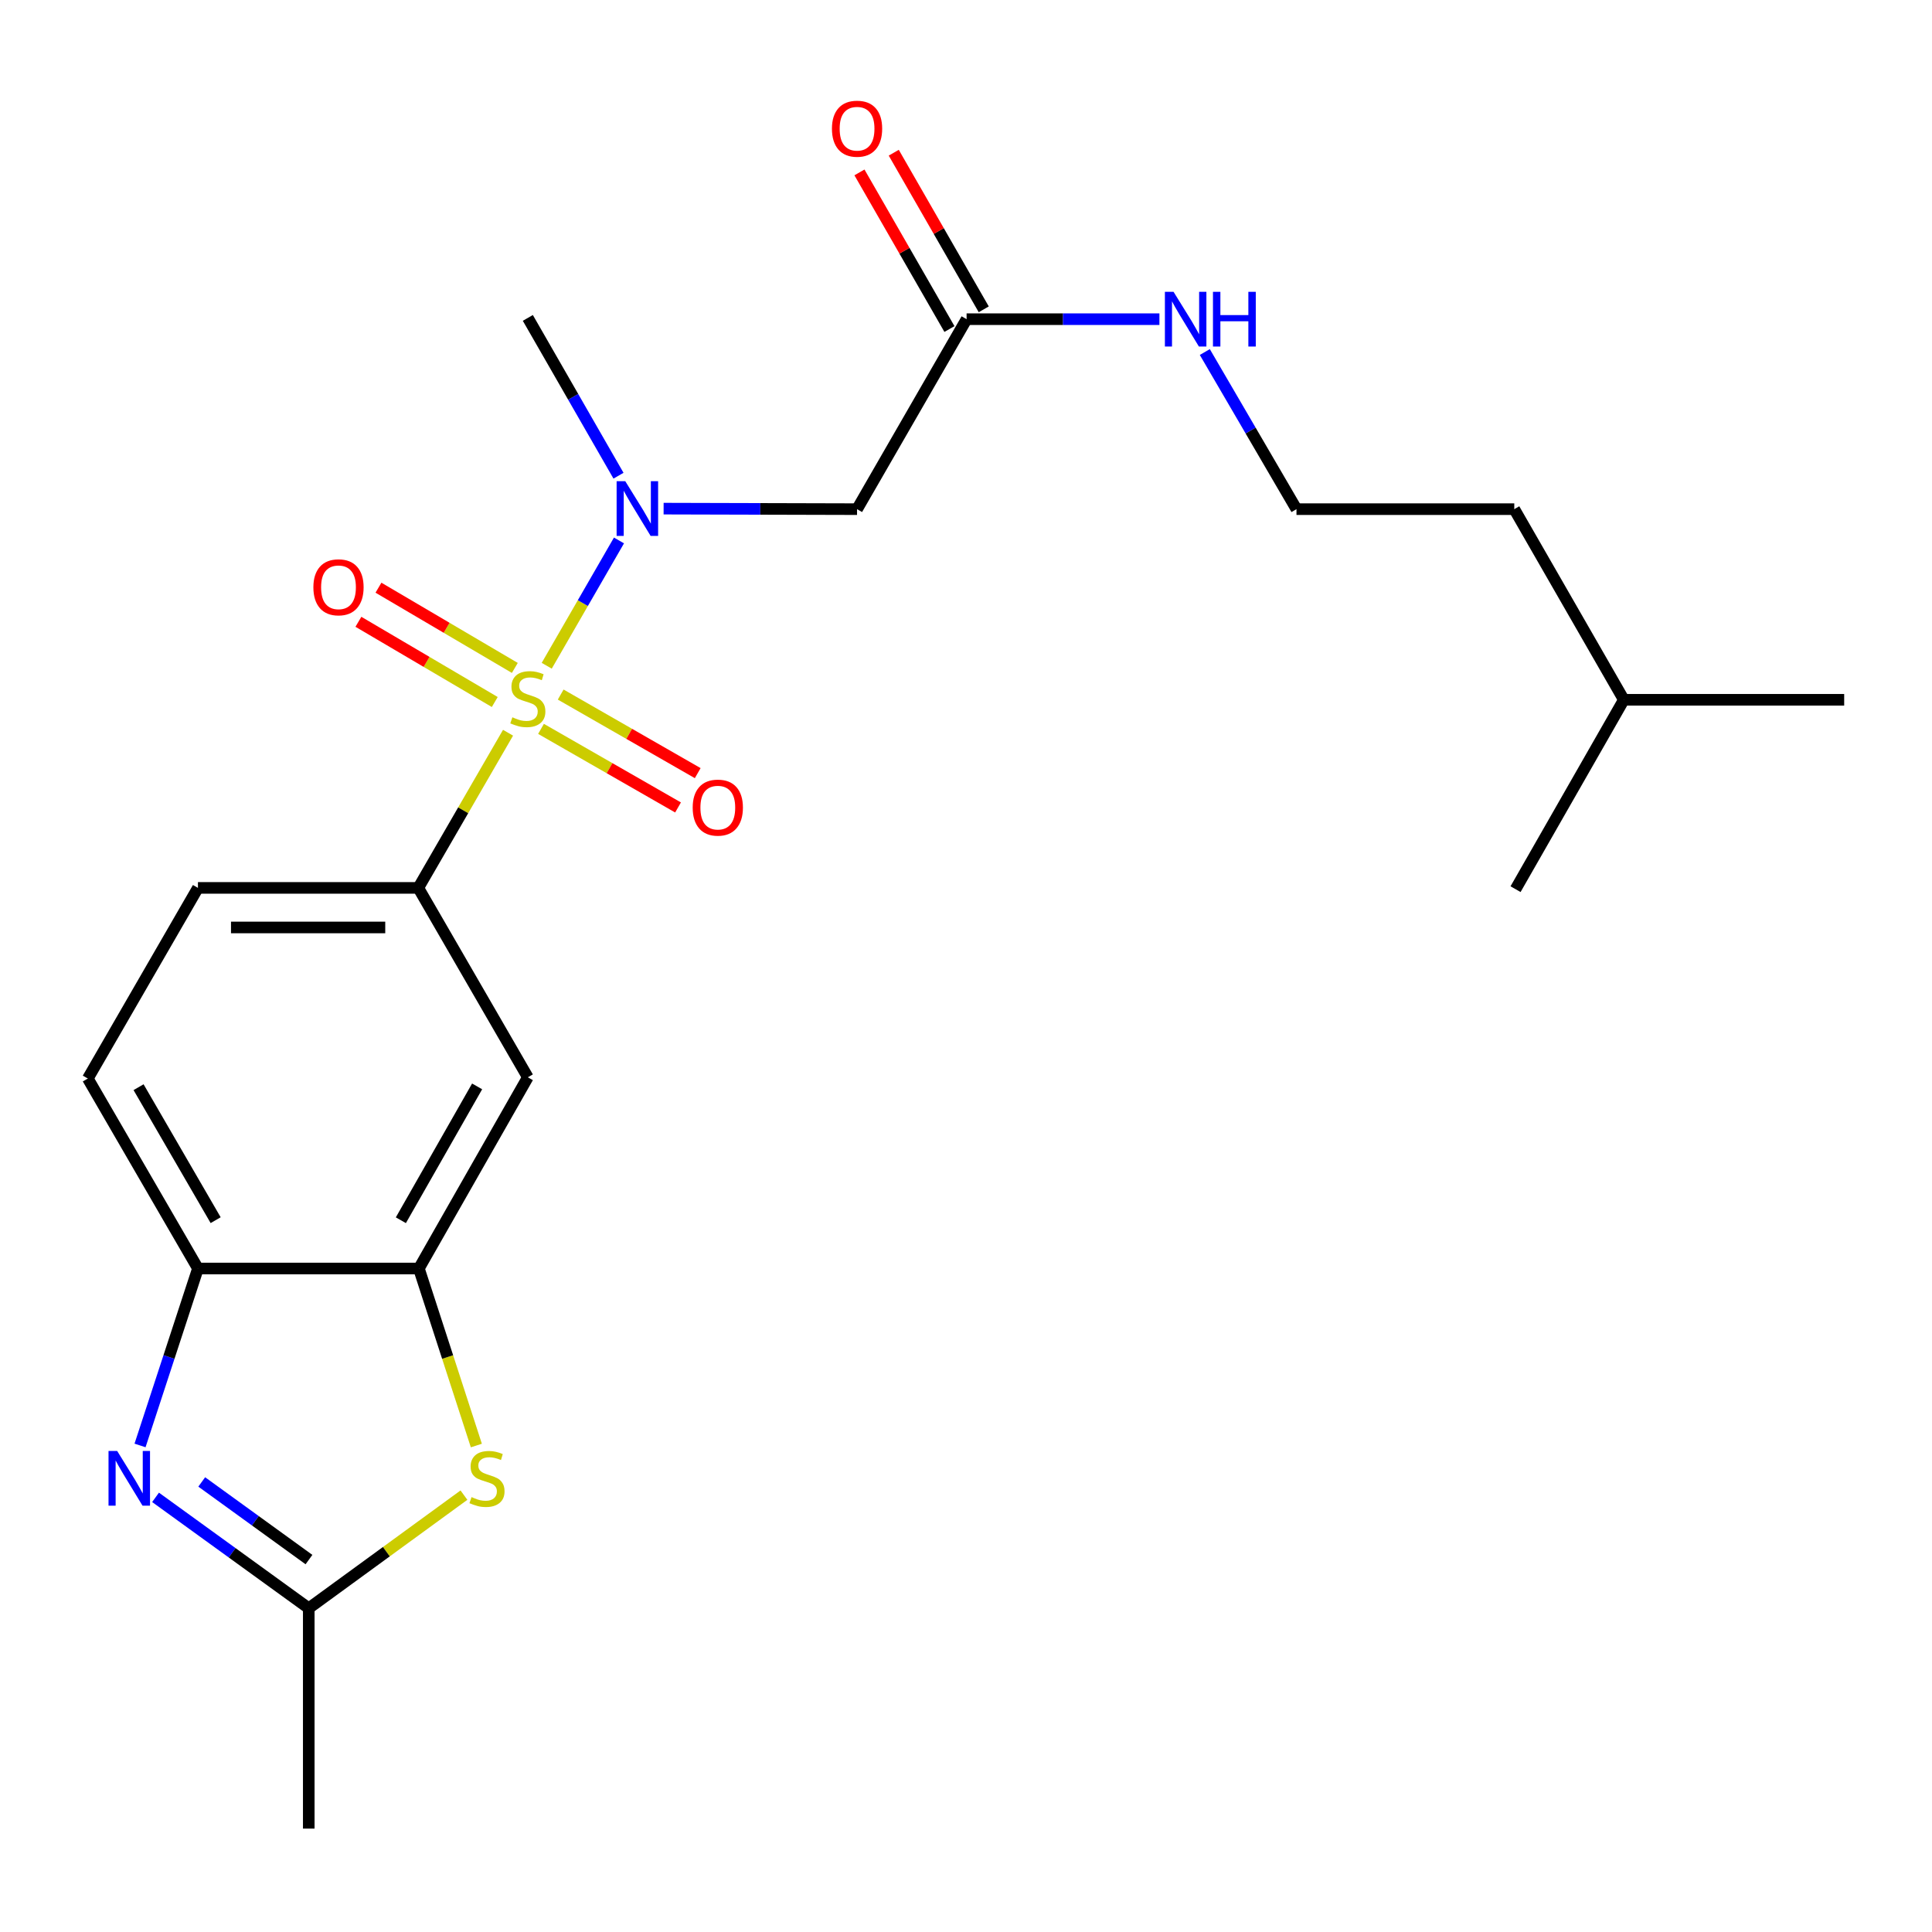 <?xml version='1.0' encoding='iso-8859-1'?>
<svg version='1.1' baseProfile='full'
              xmlns='http://www.w3.org/2000/svg'
                      xmlns:rdkit='http://www.rdkit.org/xml'
                      xmlns:xlink='http://www.w3.org/1999/xlink'
                  xml:space='preserve'
width='1000px' height='1000px' viewBox='0 0 1000 1000'>
<!-- END OF HEADER -->
<rect style='opacity:1.0;fill:#FFFFFF;stroke:none' width='1000' height='1000' x='0' y='0'> </rect>
<path class='bond-1' d='M 282.984,344.593 L 301.683,312.166' style='fill:none;fill-rule:evenodd;stroke:#CCCC00;stroke-width:6px;stroke-linecap:butt;stroke-linejoin:miter;stroke-opacity:1' />
<path class='bond-1' d='M 301.683,312.166 L 320.382,279.739' style='fill:none;fill-rule:evenodd;stroke:#0000FF;stroke-width:6px;stroke-linecap:butt;stroke-linejoin:miter;stroke-opacity:1' />
<path class='bond-2' d='M 262.961,379.261 L 239.735,419.417' style='fill:none;fill-rule:evenodd;stroke:#CCCC00;stroke-width:6px;stroke-linecap:butt;stroke-linejoin:miter;stroke-opacity:1' />
<path class='bond-2' d='M 239.735,419.417 L 216.509,459.573' style='fill:none;fill-rule:evenodd;stroke:#000000;stroke-width:6px;stroke-linecap:butt;stroke-linejoin:miter;stroke-opacity:1' />
<path class='bond-10' d='M 280.026,377.263 L 315.489,397.6' style='fill:none;fill-rule:evenodd;stroke:#CCCC00;stroke-width:6px;stroke-linecap:butt;stroke-linejoin:miter;stroke-opacity:1' />
<path class='bond-10' d='M 315.489,397.6 L 350.952,417.937' style='fill:none;fill-rule:evenodd;stroke:#FF0000;stroke-width:6px;stroke-linecap:butt;stroke-linejoin:miter;stroke-opacity:1' />
<path class='bond-10' d='M 290.212,359.501 L 325.675,379.838' style='fill:none;fill-rule:evenodd;stroke:#CCCC00;stroke-width:6px;stroke-linecap:butt;stroke-linejoin:miter;stroke-opacity:1' />
<path class='bond-10' d='M 325.675,379.838 L 361.138,400.174' style='fill:none;fill-rule:evenodd;stroke:#FF0000;stroke-width:6px;stroke-linecap:butt;stroke-linejoin:miter;stroke-opacity:1' />
<path class='bond-11' d='M 266.474,345.712 L 231.183,324.951' style='fill:none;fill-rule:evenodd;stroke:#CCCC00;stroke-width:6px;stroke-linecap:butt;stroke-linejoin:miter;stroke-opacity:1' />
<path class='bond-11' d='M 231.183,324.951 L 195.892,304.191' style='fill:none;fill-rule:evenodd;stroke:#FF0000;stroke-width:6px;stroke-linecap:butt;stroke-linejoin:miter;stroke-opacity:1' />
<path class='bond-11' d='M 256.091,363.361 L 220.801,342.6' style='fill:none;fill-rule:evenodd;stroke:#CCCC00;stroke-width:6px;stroke-linecap:butt;stroke-linejoin:miter;stroke-opacity:1' />
<path class='bond-11' d='M 220.801,342.6 L 185.51,321.839' style='fill:none;fill-rule:evenodd;stroke:#FF0000;stroke-width:6px;stroke-linecap:butt;stroke-linejoin:miter;stroke-opacity:1' />
<path class='bond-0' d='M 72.479,748.162 L 87.468,702.369' style='fill:none;fill-rule:evenodd;stroke:#0000FF;stroke-width:6px;stroke-linecap:butt;stroke-linejoin:miter;stroke-opacity:1' />
<path class='bond-0' d='M 87.468,702.369 L 102.458,656.576' style='fill:none;fill-rule:evenodd;stroke:#000000;stroke-width:6px;stroke-linecap:butt;stroke-linejoin:miter;stroke-opacity:1' />
<path class='bond-24' d='M 80.516,775.029 L 120.165,803.73' style='fill:none;fill-rule:evenodd;stroke:#0000FF;stroke-width:6px;stroke-linecap:butt;stroke-linejoin:miter;stroke-opacity:1' />
<path class='bond-24' d='M 120.165,803.73 L 159.813,832.431' style='fill:none;fill-rule:evenodd;stroke:#000000;stroke-width:6px;stroke-linecap:butt;stroke-linejoin:miter;stroke-opacity:1' />
<path class='bond-24' d='M 104.417,767.053 L 132.171,787.143' style='fill:none;fill-rule:evenodd;stroke:#0000FF;stroke-width:6px;stroke-linecap:butt;stroke-linejoin:miter;stroke-opacity:1' />
<path class='bond-24' d='M 132.171,787.143 L 159.925,807.234' style='fill:none;fill-rule:evenodd;stroke:#000000;stroke-width:6px;stroke-linecap:butt;stroke-linejoin:miter;stroke-opacity:1' />
<path class='bond-6' d='M 343.484,263.268 L 393.547,263.403' style='fill:none;fill-rule:evenodd;stroke:#0000FF;stroke-width:6px;stroke-linecap:butt;stroke-linejoin:miter;stroke-opacity:1' />
<path class='bond-6' d='M 393.547,263.403 L 443.611,263.538' style='fill:none;fill-rule:evenodd;stroke:#000000;stroke-width:6px;stroke-linecap:butt;stroke-linejoin:miter;stroke-opacity:1' />
<path class='bond-16' d='M 320.131,246.226 L 296.668,205.387' style='fill:none;fill-rule:evenodd;stroke:#0000FF;stroke-width:6px;stroke-linecap:butt;stroke-linejoin:miter;stroke-opacity:1' />
<path class='bond-16' d='M 296.668,205.387 L 273.205,164.548' style='fill:none;fill-rule:evenodd;stroke:#000000;stroke-width:6px;stroke-linecap:butt;stroke-linejoin:miter;stroke-opacity:1' />
<path class='bond-8' d='M 216.509,459.573 L 273.205,557.608' style='fill:none;fill-rule:evenodd;stroke:#000000;stroke-width:6px;stroke-linecap:butt;stroke-linejoin:miter;stroke-opacity:1' />
<path class='bond-12' d='M 216.509,459.573 L 102.458,459.573' style='fill:none;fill-rule:evenodd;stroke:#000000;stroke-width:6px;stroke-linecap:butt;stroke-linejoin:miter;stroke-opacity:1' />
<path class='bond-12' d='M 199.401,480.049 L 119.565,480.049' style='fill:none;fill-rule:evenodd;stroke:#000000;stroke-width:6px;stroke-linecap:butt;stroke-linejoin:miter;stroke-opacity:1' />
<path class='bond-3' d='M 246.559,748.204 L 231.688,702.39' style='fill:none;fill-rule:evenodd;stroke:#CCCC00;stroke-width:6px;stroke-linecap:butt;stroke-linejoin:miter;stroke-opacity:1' />
<path class='bond-3' d='M 231.688,702.39 L 216.816,656.576' style='fill:none;fill-rule:evenodd;stroke:#000000;stroke-width:6px;stroke-linecap:butt;stroke-linejoin:miter;stroke-opacity:1' />
<path class='bond-4' d='M 240.135,773.878 L 199.974,803.155' style='fill:none;fill-rule:evenodd;stroke:#CCCC00;stroke-width:6px;stroke-linecap:butt;stroke-linejoin:miter;stroke-opacity:1' />
<path class='bond-4' d='M 199.974,803.155 L 159.813,832.431' style='fill:none;fill-rule:evenodd;stroke:#000000;stroke-width:6px;stroke-linecap:butt;stroke-linejoin:miter;stroke-opacity:1' />
<path class='bond-18' d='M 159.813,832.431 L 159.813,946.482' style='fill:none;fill-rule:evenodd;stroke:#000000;stroke-width:6px;stroke-linecap:butt;stroke-linejoin:miter;stroke-opacity:1' />
<path class='bond-5' d='M 216.816,656.576 L 273.205,557.608' style='fill:none;fill-rule:evenodd;stroke:#000000;stroke-width:6px;stroke-linecap:butt;stroke-linejoin:miter;stroke-opacity:1' />
<path class='bond-5' d='M 207.484,631.594 L 246.956,562.317' style='fill:none;fill-rule:evenodd;stroke:#000000;stroke-width:6px;stroke-linecap:butt;stroke-linejoin:miter;stroke-opacity:1' />
<path class='bond-23' d='M 216.816,656.576 L 102.458,656.576' style='fill:none;fill-rule:evenodd;stroke:#000000;stroke-width:6px;stroke-linecap:butt;stroke-linejoin:miter;stroke-opacity:1' />
<path class='bond-9' d='M 443.611,263.538 L 500.307,165.208' style='fill:none;fill-rule:evenodd;stroke:#000000;stroke-width:6px;stroke-linecap:butt;stroke-linejoin:miter;stroke-opacity:1' />
<path class='bond-7' d='M 102.458,656.576 L 45.455,558.245' style='fill:none;fill-rule:evenodd;stroke:#000000;stroke-width:6px;stroke-linecap:butt;stroke-linejoin:miter;stroke-opacity:1' />
<path class='bond-7' d='M 111.622,631.557 L 71.72,562.725' style='fill:none;fill-rule:evenodd;stroke:#000000;stroke-width:6px;stroke-linecap:butt;stroke-linejoin:miter;stroke-opacity:1' />
<path class='bond-14' d='M 509.184,160.107 L 485.894,119.574' style='fill:none;fill-rule:evenodd;stroke:#000000;stroke-width:6px;stroke-linecap:butt;stroke-linejoin:miter;stroke-opacity:1' />
<path class='bond-14' d='M 485.894,119.574 L 462.604,79.04' style='fill:none;fill-rule:evenodd;stroke:#FF0000;stroke-width:6px;stroke-linecap:butt;stroke-linejoin:miter;stroke-opacity:1' />
<path class='bond-14' d='M 491.43,170.308 L 468.14,129.775' style='fill:none;fill-rule:evenodd;stroke:#000000;stroke-width:6px;stroke-linecap:butt;stroke-linejoin:miter;stroke-opacity:1' />
<path class='bond-14' d='M 468.14,129.775 L 444.85,89.241' style='fill:none;fill-rule:evenodd;stroke:#FF0000;stroke-width:6px;stroke-linecap:butt;stroke-linejoin:miter;stroke-opacity:1' />
<path class='bond-15' d='M 500.307,165.208 L 550.21,165.208' style='fill:none;fill-rule:evenodd;stroke:#000000;stroke-width:6px;stroke-linecap:butt;stroke-linejoin:miter;stroke-opacity:1' />
<path class='bond-15' d='M 550.21,165.208 L 600.113,165.208' style='fill:none;fill-rule:evenodd;stroke:#0000FF;stroke-width:6px;stroke-linecap:butt;stroke-linejoin:miter;stroke-opacity:1' />
<path class='bond-13' d='M 102.458,459.573 L 45.455,558.245' style='fill:none;fill-rule:evenodd;stroke:#000000;stroke-width:6px;stroke-linecap:butt;stroke-linejoin:miter;stroke-opacity:1' />
<path class='bond-17' d='M 623.609,182.214 L 647.332,222.876' style='fill:none;fill-rule:evenodd;stroke:#0000FF;stroke-width:6px;stroke-linecap:butt;stroke-linejoin:miter;stroke-opacity:1' />
<path class='bond-17' d='M 647.332,222.876 L 671.055,263.538' style='fill:none;fill-rule:evenodd;stroke:#000000;stroke-width:6px;stroke-linecap:butt;stroke-linejoin:miter;stroke-opacity:1' />
<path class='bond-19' d='M 671.055,263.538 L 783.787,263.538' style='fill:none;fill-rule:evenodd;stroke:#000000;stroke-width:6px;stroke-linecap:butt;stroke-linejoin:miter;stroke-opacity:1' />
<path class='bond-20' d='M 783.787,263.538 L 840.494,362.21' style='fill:none;fill-rule:evenodd;stroke:#000000;stroke-width:6px;stroke-linecap:butt;stroke-linejoin:miter;stroke-opacity:1' />
<path class='bond-21' d='M 840.494,362.21 L 784.446,460.233' style='fill:none;fill-rule:evenodd;stroke:#000000;stroke-width:6px;stroke-linecap:butt;stroke-linejoin:miter;stroke-opacity:1' />
<path class='bond-22' d='M 840.494,362.21 L 954.545,362.21' style='fill:none;fill-rule:evenodd;stroke:#000000;stroke-width:6px;stroke-linecap:butt;stroke-linejoin:miter;stroke-opacity:1' />
<path  class='atom-0' d='M 265.205 371.27
Q 265.525 371.39, 266.845 371.95
Q 268.165 372.51, 269.605 372.87
Q 271.085 373.19, 272.525 373.19
Q 275.205 373.19, 276.765 371.91
Q 278.325 370.59, 278.325 368.31
Q 278.325 366.75, 277.525 365.79
Q 276.765 364.83, 275.565 364.31
Q 274.365 363.79, 272.365 363.19
Q 269.845 362.43, 268.325 361.71
Q 266.845 360.99, 265.765 359.47
Q 264.725 357.95, 264.725 355.39
Q 264.725 351.83, 267.125 349.63
Q 269.565 347.43, 274.365 347.43
Q 277.645 347.43, 281.365 348.99
L 280.445 352.07
Q 277.045 350.67, 274.485 350.67
Q 271.725 350.67, 270.205 351.83
Q 268.685 352.95, 268.725 354.91
Q 268.725 356.43, 269.485 357.35
Q 270.285 358.27, 271.405 358.79
Q 272.565 359.31, 274.485 359.91
Q 277.045 360.71, 278.565 361.51
Q 280.085 362.31, 281.165 363.95
Q 282.285 365.55, 282.285 368.31
Q 282.285 372.23, 279.645 374.35
Q 277.045 376.43, 272.685 376.43
Q 270.165 376.43, 268.245 375.87
Q 266.365 375.35, 264.125 374.43
L 265.205 371.27
' fill='#CCCC00'/>
<path  class='atom-1' d='M 60.649 751.018
L 69.929 766.018
Q 70.849 767.498, 72.329 770.178
Q 73.809 772.858, 73.889 773.018
L 73.889 751.018
L 77.649 751.018
L 77.649 779.338
L 73.769 779.338
L 63.809 762.938
Q 62.649 761.018, 61.409 758.818
Q 60.209 756.618, 59.849 755.938
L 59.849 779.338
L 56.169 779.338
L 56.169 751.018
L 60.649 751.018
' fill='#0000FF'/>
<path  class='atom-2' d='M 323.641 249.071
L 332.921 264.071
Q 333.841 265.551, 335.321 268.231
Q 336.801 270.911, 336.881 271.071
L 336.881 249.071
L 340.641 249.071
L 340.641 277.391
L 336.761 277.391
L 326.801 260.991
Q 325.641 259.071, 324.401 256.871
Q 323.201 254.671, 322.841 253.991
L 322.841 277.391
L 319.161 277.391
L 319.161 249.071
L 323.641 249.071
' fill='#0000FF'/>
<path  class='atom-4' d='M 244.069 774.898
Q 244.389 775.018, 245.709 775.578
Q 247.029 776.138, 248.469 776.498
Q 249.949 776.818, 251.389 776.818
Q 254.069 776.818, 255.629 775.538
Q 257.189 774.218, 257.189 771.938
Q 257.189 770.378, 256.389 769.418
Q 255.629 768.458, 254.429 767.938
Q 253.229 767.418, 251.229 766.818
Q 248.709 766.058, 247.189 765.338
Q 245.709 764.618, 244.629 763.098
Q 243.589 761.578, 243.589 759.018
Q 243.589 755.458, 245.989 753.258
Q 248.429 751.058, 253.229 751.058
Q 256.509 751.058, 260.229 752.618
L 259.309 755.698
Q 255.909 754.298, 253.349 754.298
Q 250.589 754.298, 249.069 755.458
Q 247.549 756.578, 247.589 758.538
Q 247.589 760.058, 248.349 760.978
Q 249.149 761.898, 250.269 762.418
Q 251.429 762.938, 253.349 763.538
Q 255.909 764.338, 257.429 765.138
Q 258.949 765.938, 260.029 767.578
Q 261.149 769.178, 261.149 771.938
Q 261.149 775.858, 258.509 777.978
Q 255.909 780.058, 251.549 780.058
Q 249.029 780.058, 247.109 779.498
Q 245.229 778.978, 242.989 778.058
L 244.069 774.898
' fill='#CCCC00'/>
<path  class='atom-11' d='M 358.536 418.019
Q 358.536 411.219, 361.896 407.419
Q 365.256 403.619, 371.536 403.619
Q 377.816 403.619, 381.176 407.419
Q 384.536 411.219, 384.536 418.019
Q 384.536 424.899, 381.136 428.819
Q 377.736 432.699, 371.536 432.699
Q 365.296 432.699, 361.896 428.819
Q 358.536 424.939, 358.536 418.019
M 371.536 429.499
Q 375.856 429.499, 378.176 426.619
Q 380.536 423.699, 380.536 418.019
Q 380.536 412.459, 378.176 409.659
Q 375.856 406.819, 371.536 406.819
Q 367.216 406.819, 364.856 409.619
Q 362.536 412.419, 362.536 418.019
Q 362.536 423.739, 364.856 426.619
Q 367.216 429.499, 371.536 429.499
' fill='#FF0000'/>
<path  class='atom-12' d='M 162.204 303.979
Q 162.204 297.179, 165.564 293.379
Q 168.924 289.579, 175.204 289.579
Q 181.484 289.579, 184.844 293.379
Q 188.204 297.179, 188.204 303.979
Q 188.204 310.859, 184.804 314.779
Q 181.404 318.659, 175.204 318.659
Q 168.964 318.659, 165.564 314.779
Q 162.204 310.899, 162.204 303.979
M 175.204 315.459
Q 179.524 315.459, 181.844 312.579
Q 184.204 309.659, 184.204 303.979
Q 184.204 298.419, 181.844 295.619
Q 179.524 292.779, 175.204 292.779
Q 170.884 292.779, 168.524 295.579
Q 166.204 298.379, 166.204 303.979
Q 166.204 309.699, 168.524 312.579
Q 170.884 315.459, 175.204 315.459
' fill='#FF0000'/>
<path  class='atom-15' d='M 430.611 66.616
Q 430.611 59.816, 433.971 56.016
Q 437.331 52.216, 443.611 52.216
Q 449.891 52.216, 453.251 56.016
Q 456.611 59.816, 456.611 66.616
Q 456.611 73.496, 453.211 77.416
Q 449.811 81.296, 443.611 81.296
Q 437.371 81.296, 433.971 77.416
Q 430.611 73.536, 430.611 66.616
M 443.611 78.096
Q 447.931 78.096, 450.251 75.216
Q 452.611 72.296, 452.611 66.616
Q 452.611 61.056, 450.251 58.256
Q 447.931 55.416, 443.611 55.416
Q 439.291 55.416, 436.931 58.216
Q 434.611 61.016, 434.611 66.616
Q 434.611 72.336, 436.931 75.216
Q 439.291 78.096, 443.611 78.096
' fill='#FF0000'/>
<path  class='atom-16' d='M 607.428 151.048
L 616.708 166.048
Q 617.628 167.528, 619.108 170.208
Q 620.588 172.888, 620.668 173.048
L 620.668 151.048
L 624.428 151.048
L 624.428 179.368
L 620.548 179.368
L 610.588 162.968
Q 609.428 161.048, 608.188 158.848
Q 606.988 156.648, 606.628 155.968
L 606.628 179.368
L 602.948 179.368
L 602.948 151.048
L 607.428 151.048
' fill='#0000FF'/>
<path  class='atom-16' d='M 627.828 151.048
L 631.668 151.048
L 631.668 163.088
L 646.148 163.088
L 646.148 151.048
L 649.988 151.048
L 649.988 179.368
L 646.148 179.368
L 646.148 166.288
L 631.668 166.288
L 631.668 179.368
L 627.828 179.368
L 627.828 151.048
' fill='#0000FF'/>
</svg>
